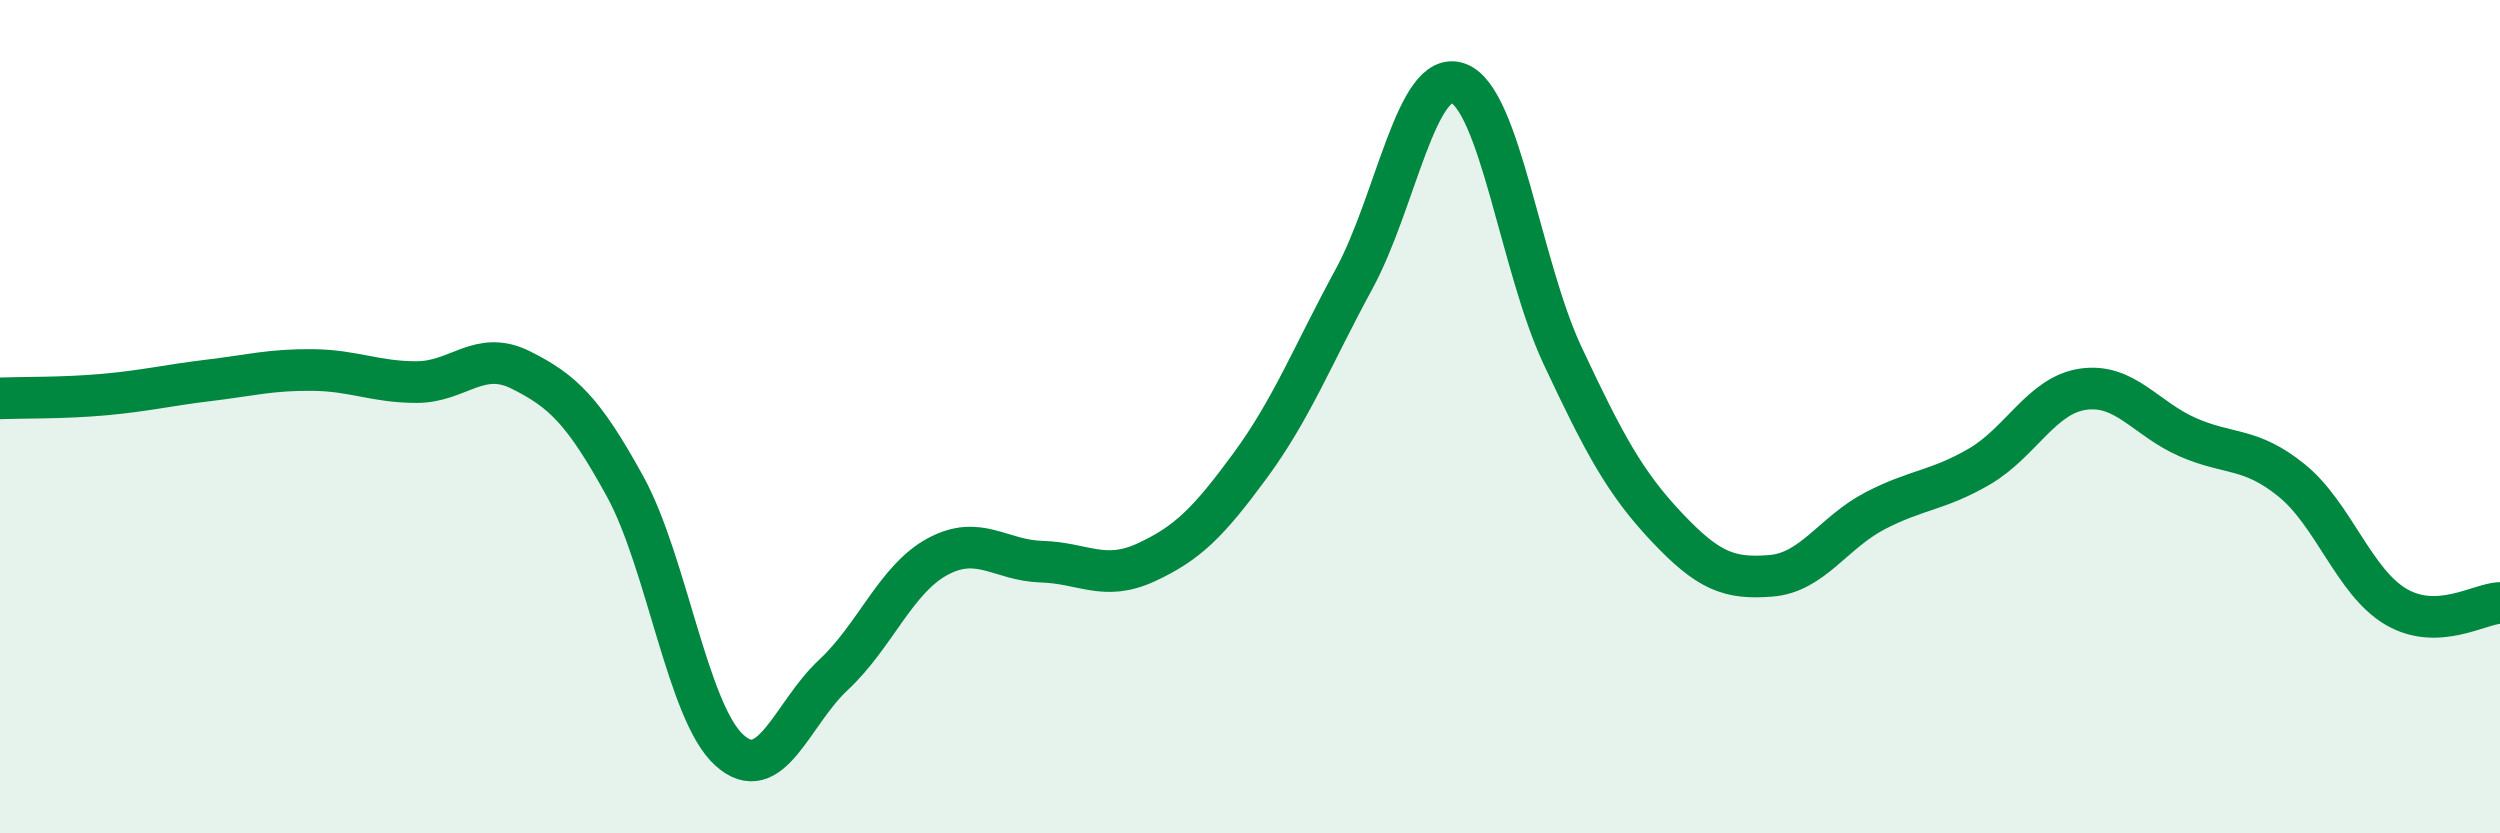 
    <svg width="60" height="20" viewBox="0 0 60 20" xmlns="http://www.w3.org/2000/svg">
      <path
        d="M 0,9.56 C 0.5,9.54 1.5,9.56 2.5,9.47 C 3.5,9.38 4,9.25 5,9.13 C 6,9.01 6.5,8.87 7.5,8.88 C 8.5,8.89 9,9.17 10,9.17 C 11,9.17 11.5,8.38 12.5,8.88 C 13.5,9.38 14,9.85 15,11.67 C 16,13.49 16.5,17.09 17.5,18 C 18.5,18.91 19,17.13 20,16.2 C 21,15.27 21.5,13.9 22.5,13.36 C 23.5,12.82 24,13.45 25,13.48 C 26,13.51 26.5,13.96 27.5,13.5 C 28.5,13.04 29,12.54 30,11.18 C 31,9.82 31.5,8.53 32.5,6.69 C 33.5,4.85 34,1.63 35,2 C 36,2.37 36.5,6.4 37.5,8.53 C 38.5,10.66 39,11.59 40,12.65 C 41,13.71 41.5,13.9 42.5,13.82 C 43.5,13.74 44,12.78 45,12.26 C 46,11.74 46.5,11.78 47.5,11.2 C 48.5,10.62 49,9.48 50,9.34 C 51,9.2 51.5,10.05 52.5,10.49 C 53.5,10.93 54,10.72 55,11.53 C 56,12.34 56.5,13.97 57.5,14.56 C 58.5,15.15 59.5,14.49 60,14.47L60 20L0 20Z"
        fill="#008740"
        opacity="0.1"
        stroke-linecap="round"
        stroke-linejoin="round"
      />
      <path
        d="M 0,9.56 C 0.5,9.54 1.5,9.56 2.5,9.47 C 3.5,9.38 4,9.25 5,9.13 C 6,9.01 6.5,8.87 7.5,8.88 C 8.5,8.89 9,9.17 10,9.17 C 11,9.17 11.5,8.38 12.5,8.88 C 13.5,9.38 14,9.85 15,11.67 C 16,13.49 16.5,17.09 17.5,18 C 18.5,18.91 19,17.13 20,16.2 C 21,15.27 21.5,13.9 22.5,13.36 C 23.5,12.82 24,13.45 25,13.48 C 26,13.51 26.5,13.96 27.5,13.5 C 28.5,13.04 29,12.54 30,11.18 C 31,9.82 31.5,8.53 32.5,6.69 C 33.5,4.85 34,1.63 35,2 C 36,2.37 36.5,6.4 37.5,8.53 C 38.5,10.66 39,11.59 40,12.65 C 41,13.71 41.5,13.9 42.5,13.82 C 43.5,13.74 44,12.78 45,12.26 C 46,11.74 46.5,11.78 47.5,11.2 C 48.5,10.62 49,9.48 50,9.34 C 51,9.2 51.5,10.05 52.5,10.49 C 53.5,10.93 54,10.72 55,11.53 C 56,12.34 56.5,13.97 57.5,14.56 C 58.5,15.15 59.5,14.49 60,14.47"
        stroke="#008740"
        stroke-width="1"
        fill="none"
        stroke-linecap="round"
        stroke-linejoin="round"
      />
    </svg>
  